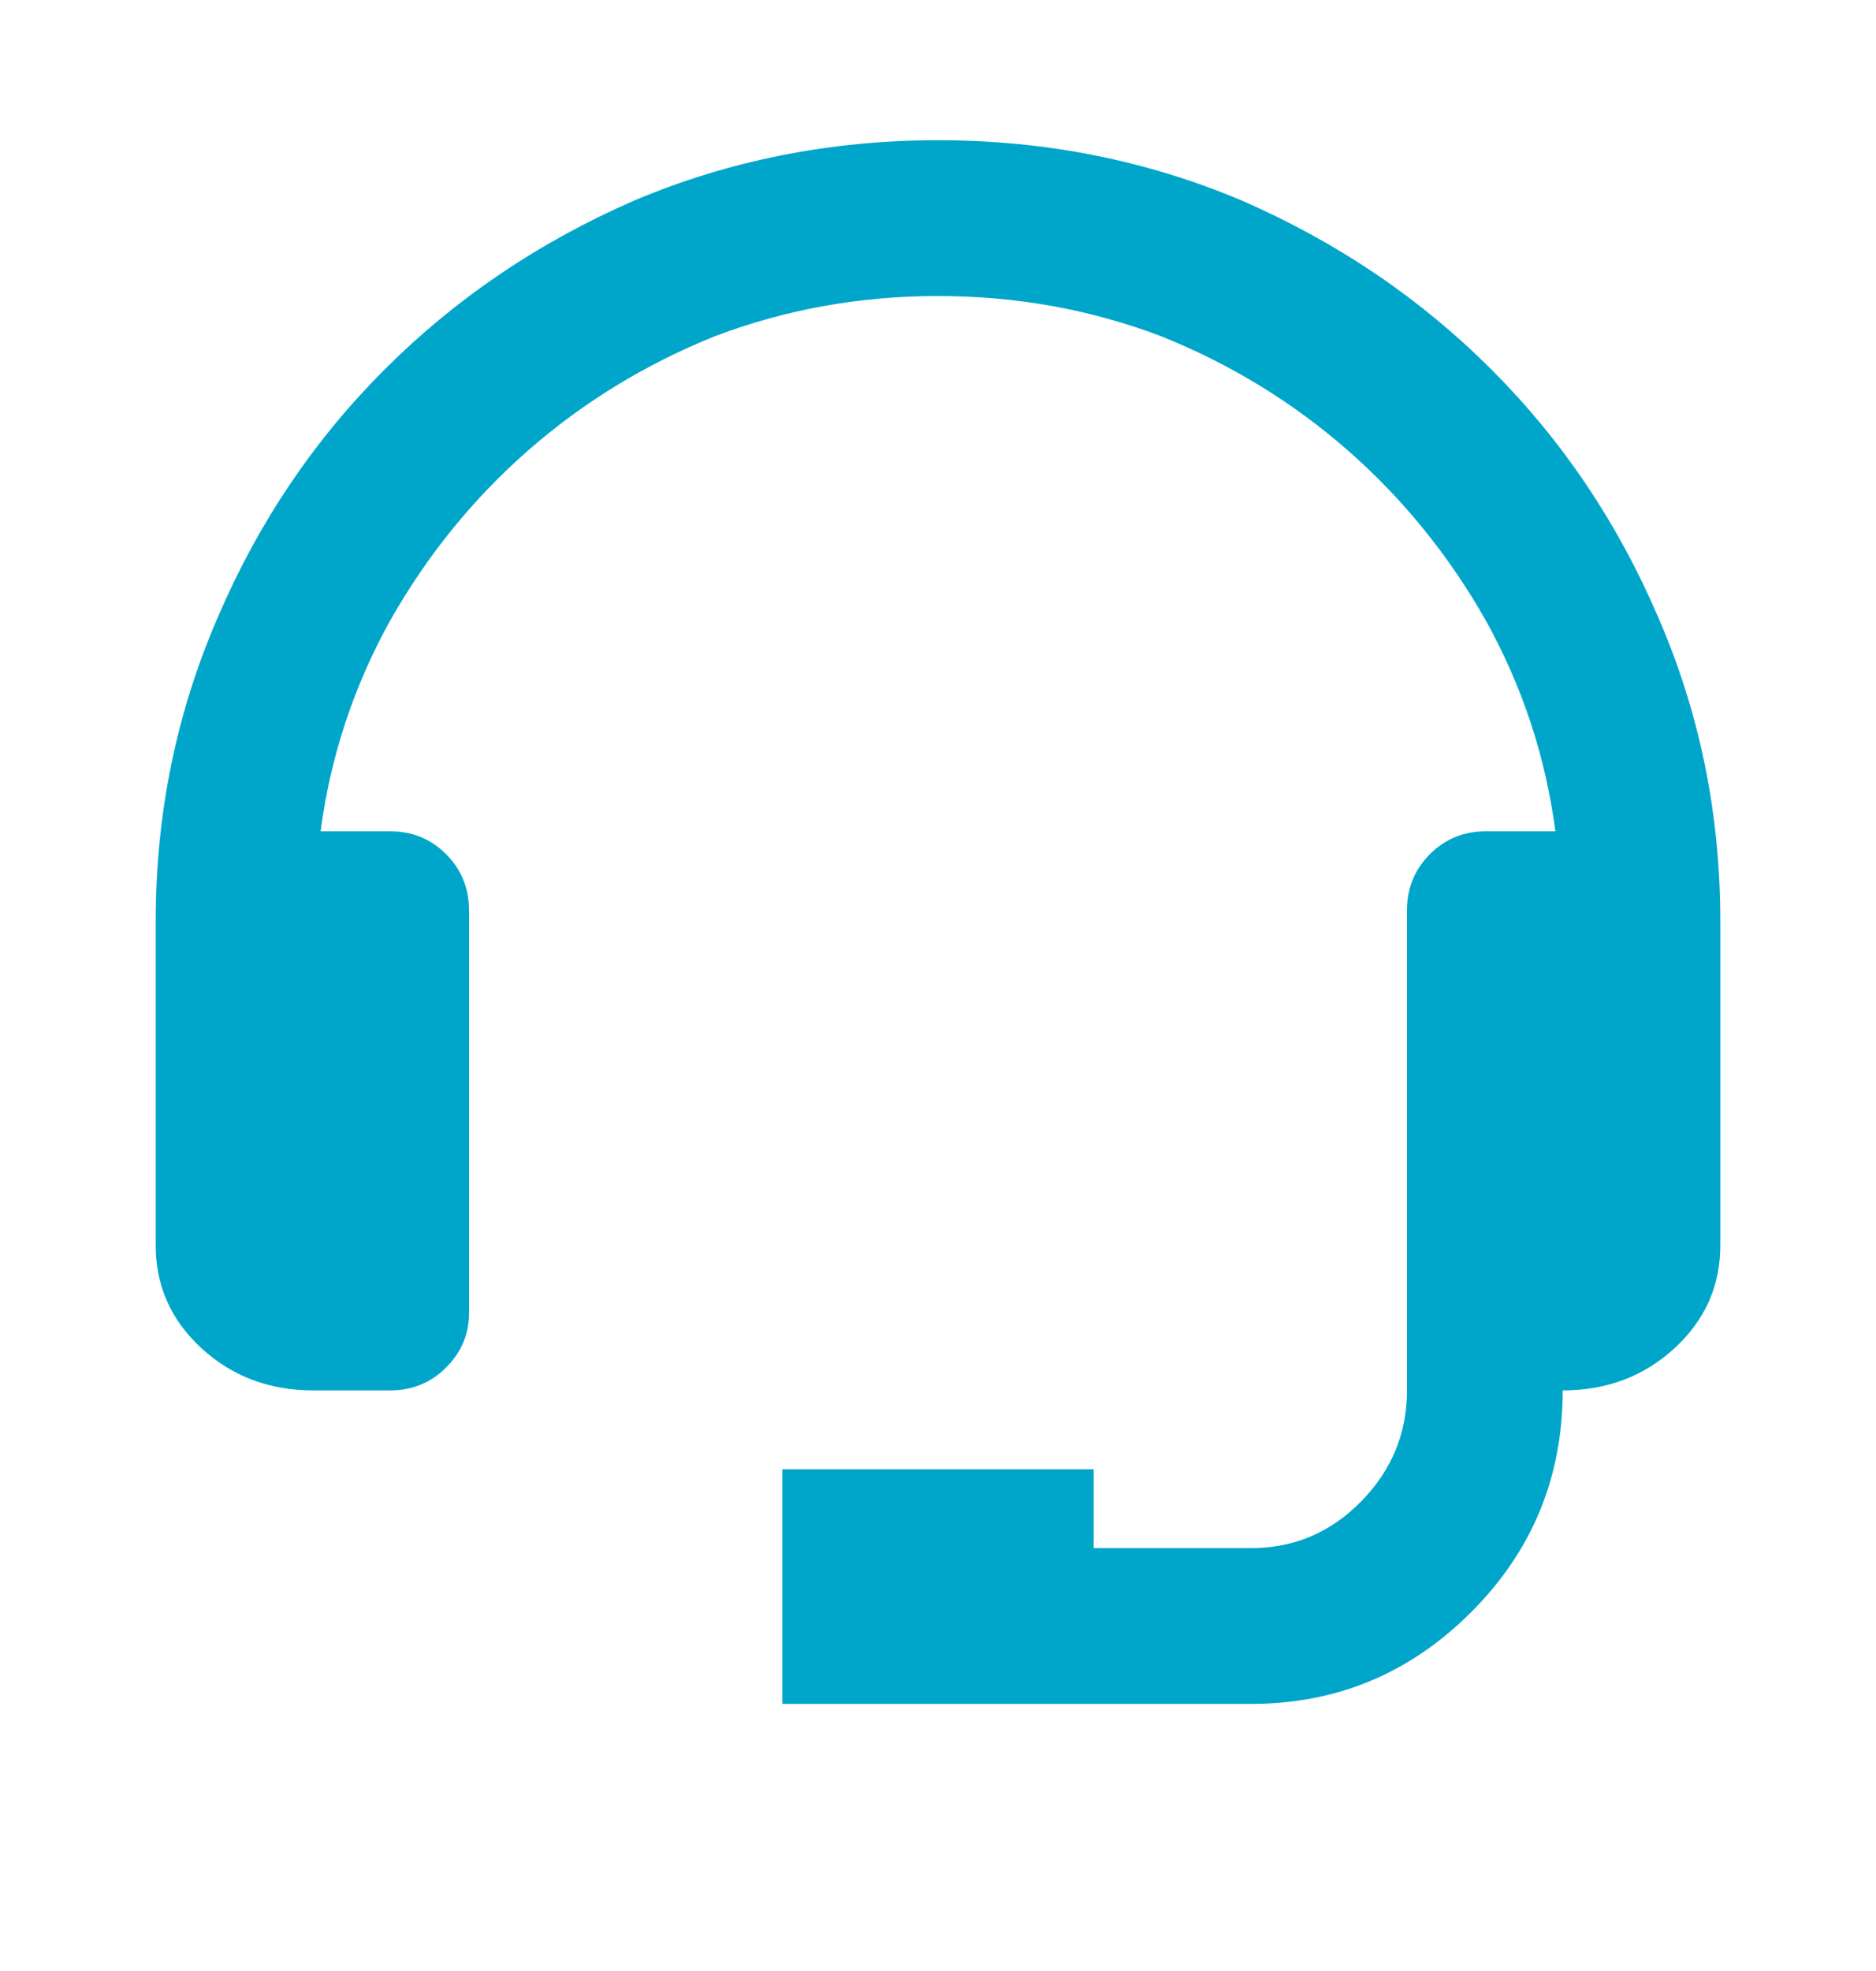 <svg width="20" height="21" viewBox="0 0 20 21" fill="none" xmlns="http://www.w3.org/2000/svg">
<path d="M10 1.494C8.854 1.494 7.773 1.709 6.758 2.138C5.742 2.581 4.857 3.18 4.102 3.935C3.346 4.69 2.754 5.569 2.324 6.572C1.882 7.588 1.66 8.668 1.66 9.814V13.271C1.66 13.701 1.823 14.066 2.148 14.365C2.474 14.664 2.871 14.814 3.34 14.814H4.16C4.395 14.814 4.593 14.733 4.756 14.57C4.919 14.407 5 14.215 5 13.994V9.697C5 9.463 4.919 9.264 4.756 9.101C4.593 8.938 4.395 8.857 4.16 8.857H3.418C3.522 8.063 3.77 7.314 4.16 6.611C4.551 5.921 5.039 5.319 5.625 4.804C6.211 4.29 6.875 3.883 7.617 3.584C8.372 3.297 9.167 3.154 10 3.154C10.833 3.154 11.628 3.297 12.383 3.584C13.125 3.883 13.789 4.29 14.375 4.804C14.961 5.319 15.449 5.921 15.84 6.611C16.23 7.314 16.478 8.063 16.582 8.857H15.84C15.605 8.857 15.407 8.938 15.244 9.101C15.081 9.264 15 9.463 15 9.697V14.814C15 15.27 14.837 15.664 14.512 15.996C14.186 16.328 13.796 16.494 13.34 16.494H11.66V15.654H8.34V18.154H13.34C14.251 18.154 15.033 17.828 15.684 17.177C16.335 16.526 16.66 15.739 16.66 14.814C17.129 14.814 17.526 14.664 17.852 14.365C18.177 14.066 18.34 13.701 18.34 13.271V9.814C18.34 8.668 18.119 7.588 17.676 6.572C17.246 5.569 16.654 4.69 15.898 3.935C15.143 3.18 14.258 2.581 13.242 2.138C12.227 1.709 11.146 1.494 10 1.494Z" fill="#00A6CA"/>
</svg>
